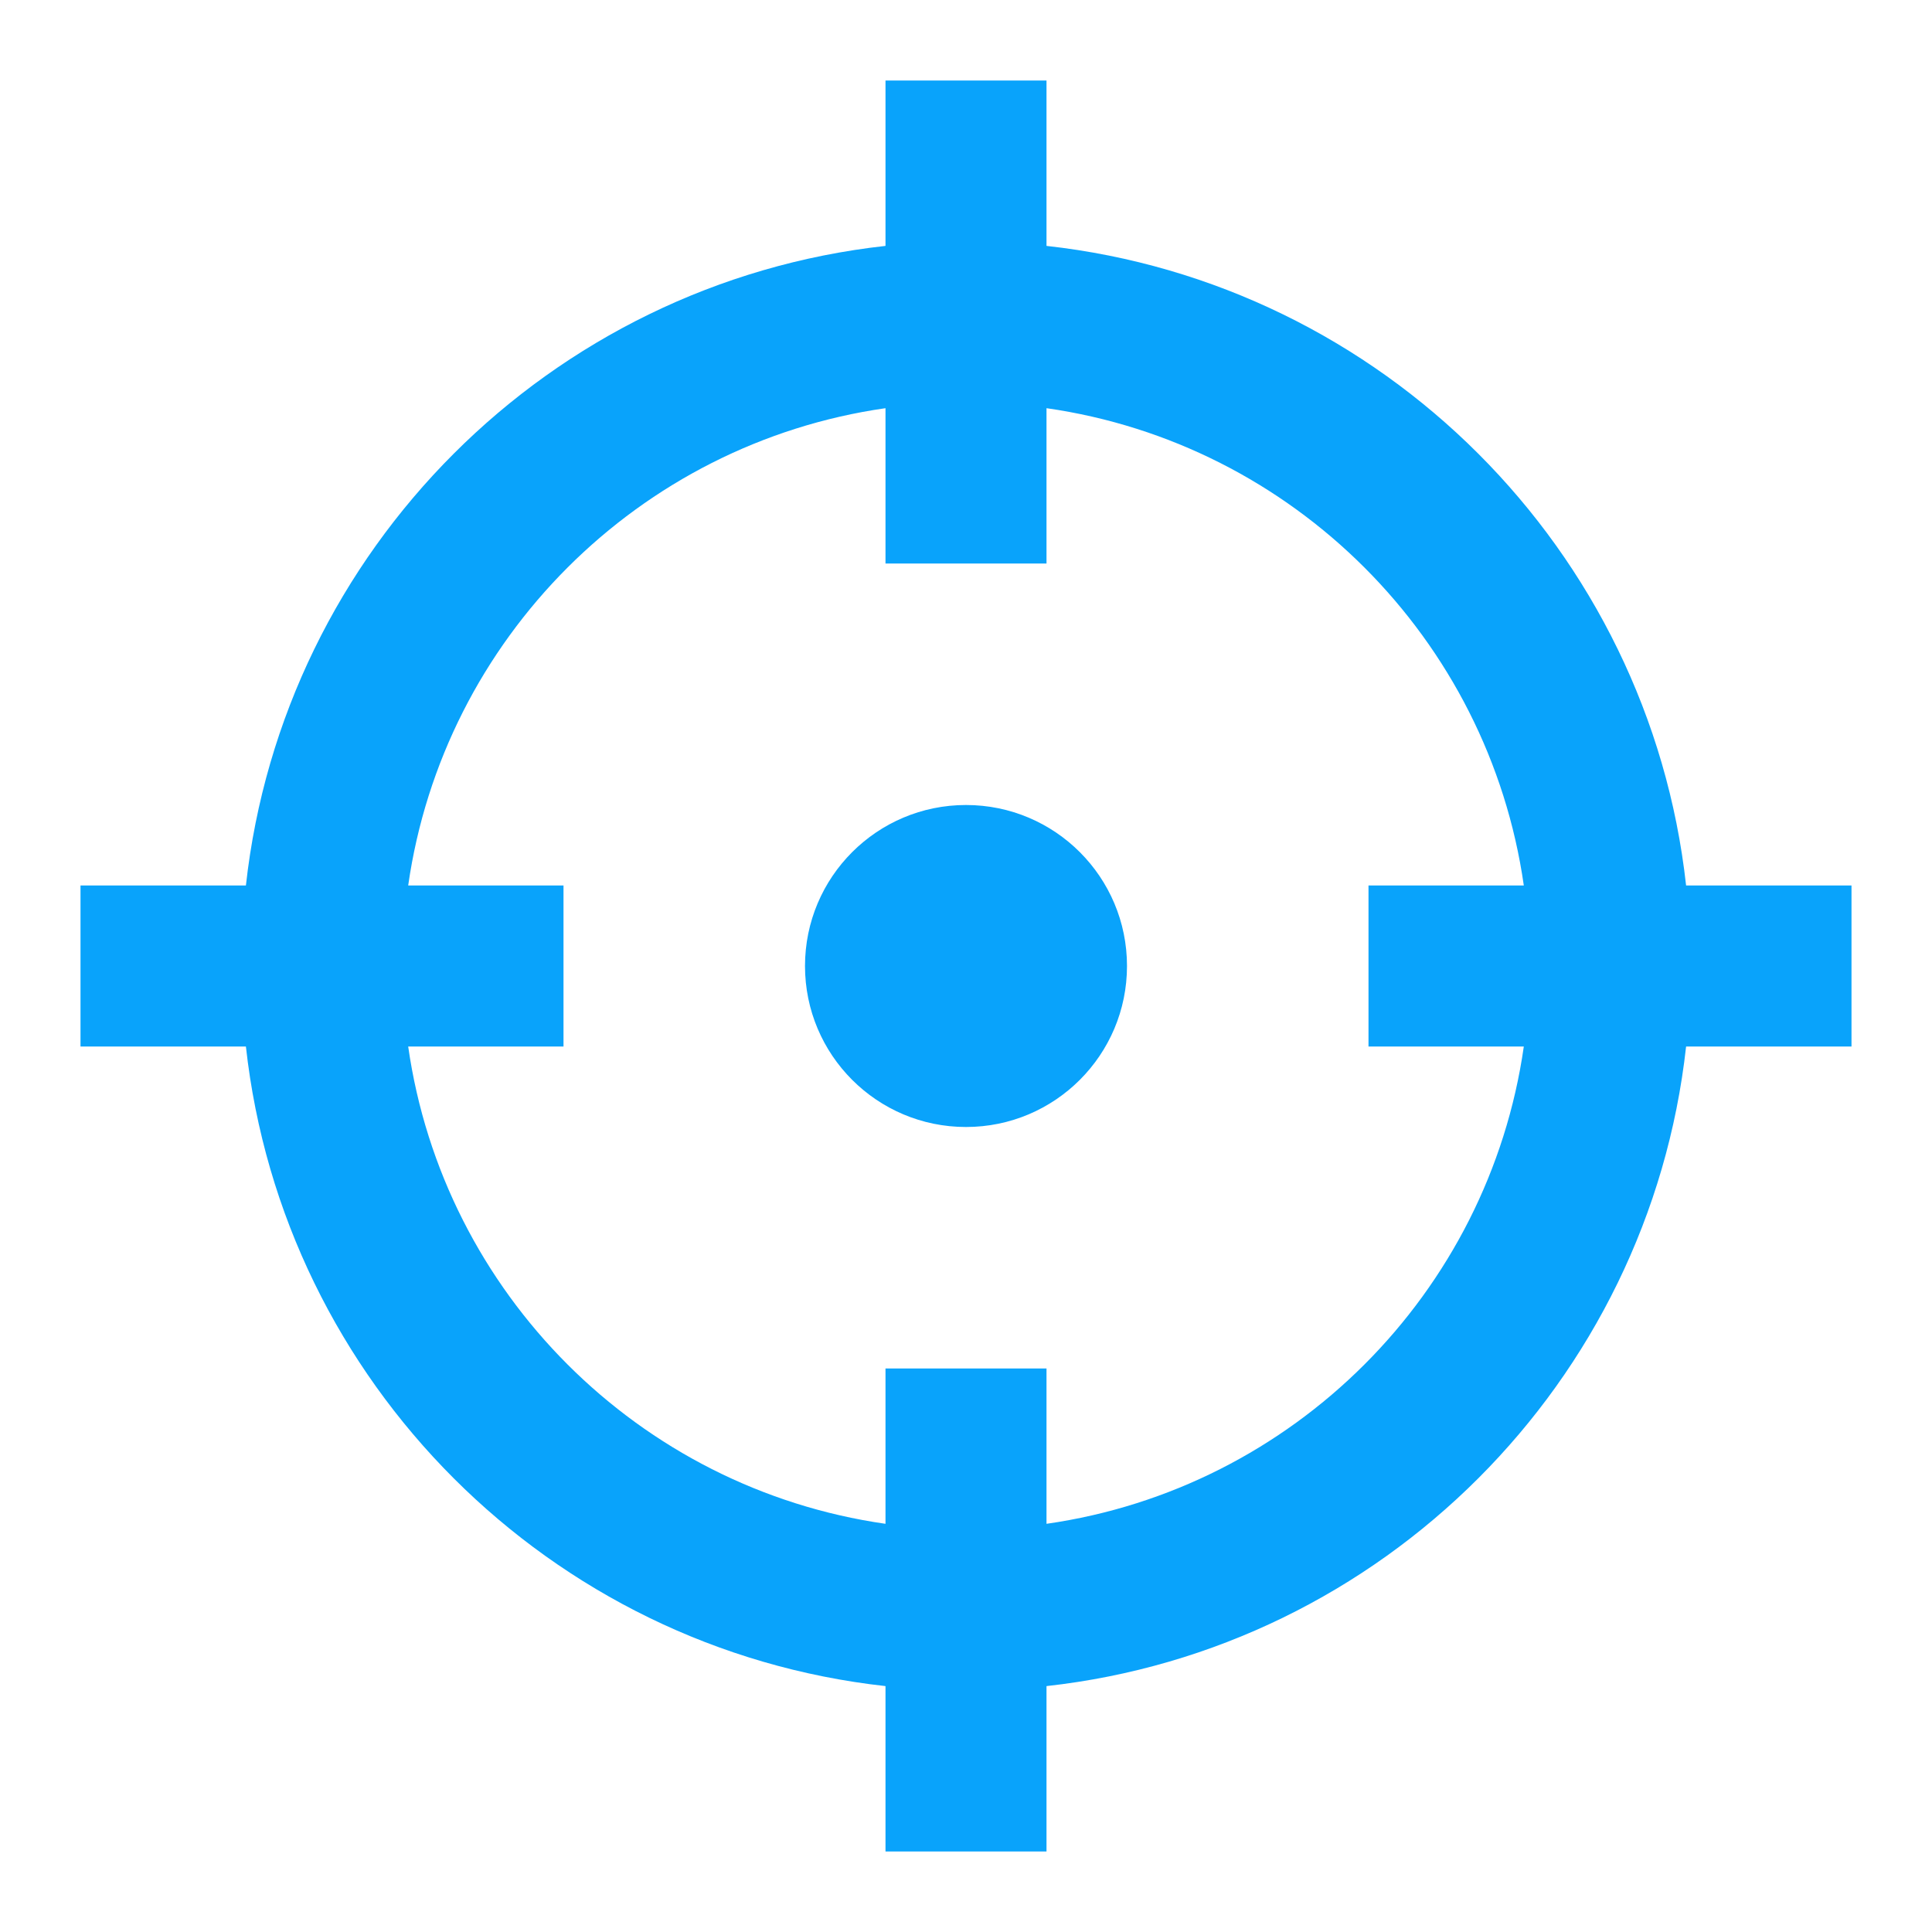 <svg width="36" height="36" viewBox="0 0 36 36" fill="none" xmlns="http://www.w3.org/2000/svg">
<path d="M16.5 7.606C11.902 8.264 8.264 11.902 7.606 16.5H10.5V19.5H7.606C8.264 24.099 11.902 27.736 16.5 28.394V25.5H19.5V28.394C24.099 27.736 27.736 24.099 28.394 19.5H25.5V16.5H28.394C27.736 11.902 24.099 8.264 19.5 7.606V10.5H16.5V7.606ZM4.582 16.5C5.274 10.243 10.243 5.274 16.5 4.582V1.5H19.5V4.582C25.757 5.274 30.726 10.243 31.418 16.5H34.5V19.5H31.418C30.726 25.757 25.757 30.726 19.5 31.418V34.5H16.5V31.418C10.243 30.726 5.274 25.757 4.582 19.5H1.5V16.5H4.582ZM21 18C21 19.657 19.657 21 18 21C16.343 21 15 19.657 15 18C15 16.343 16.343 15 18 15C19.657 15 21 16.343 21 18Z" fill="#09A3FB"/>
</svg>
